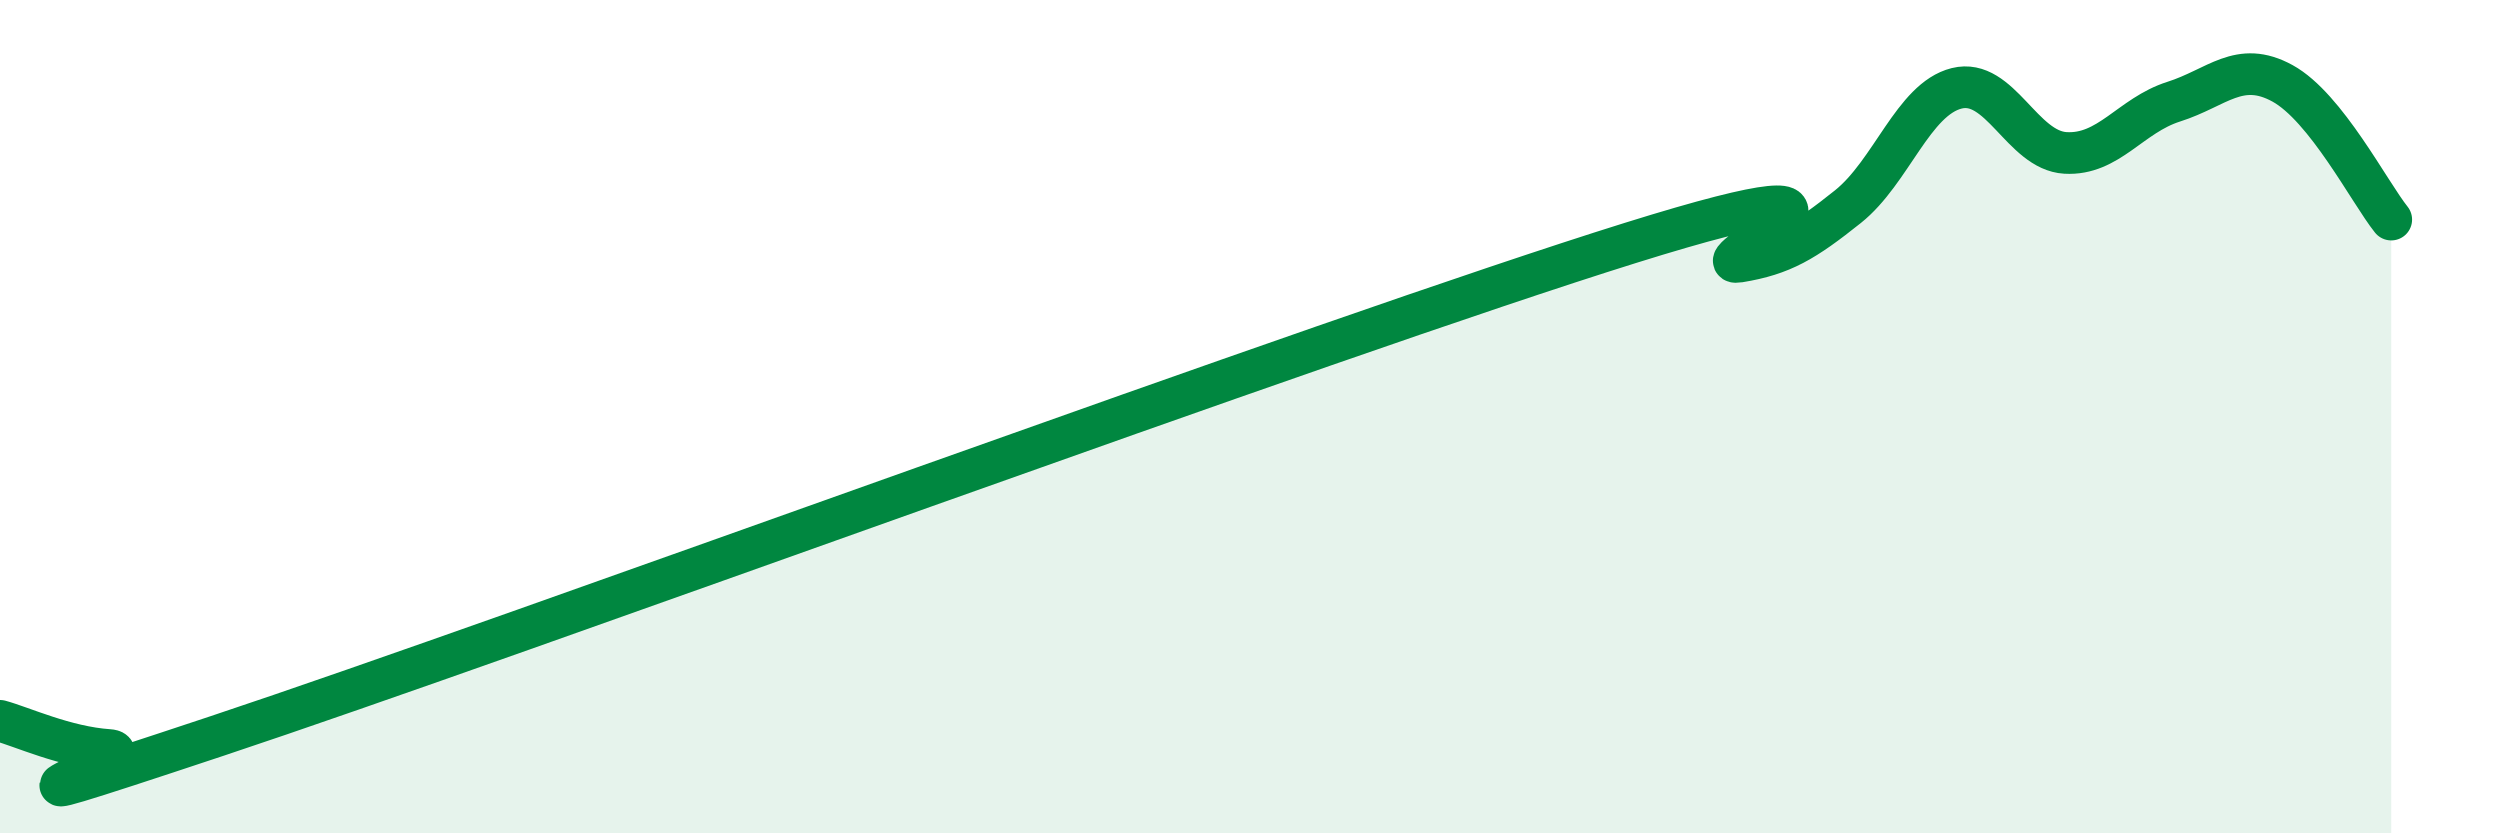 
    <svg width="60" height="20" viewBox="0 0 60 20" xmlns="http://www.w3.org/2000/svg">
      <path
        d="M 0,17.3 C 0.52,17.44 1.57,17.93 2.61,18 C 3.65,18.07 -2.08,20.09 5.22,17.66 C 12.52,15.23 31.83,8.11 39.13,5.83 C 46.43,3.55 40.7,6.45 41.74,6.28 C 42.78,6.11 43.31,5.79 44.35,4.96 C 45.39,4.13 45.92,2.38 46.96,2.12 C 48,1.86 48.53,3.61 49.57,3.67 C 50.61,3.73 51.13,2.77 52.17,2.44 C 53.21,2.11 53.74,1.43 54.78,2 C 55.82,2.57 56.87,4.62 57.39,5.27L57.39 20L0 20Z"
        fill="#008740"
        opacity="0.1"
        stroke-linecap="round"
        stroke-linejoin="round"
      />
      <path
        d="M 0,17.3 C 0.52,17.44 1.57,17.93 2.61,18 C 3.65,18.07 -2.08,20.09 5.22,17.66 C 12.52,15.23 31.83,8.11 39.13,5.83 C 46.43,3.55 40.7,6.45 41.74,6.28 C 42.78,6.11 43.31,5.79 44.35,4.96 C 45.39,4.13 45.92,2.38 46.96,2.12 C 48,1.86 48.53,3.61 49.57,3.67 C 50.61,3.73 51.13,2.77 52.17,2.44 C 53.21,2.11 53.74,1.43 54.78,2 C 55.82,2.57 56.87,4.62 57.39,5.27"
        stroke="#008740"
        stroke-width="1"
        fill="none"
        stroke-linecap="round"
        stroke-linejoin="round"
      />
    </svg>
  